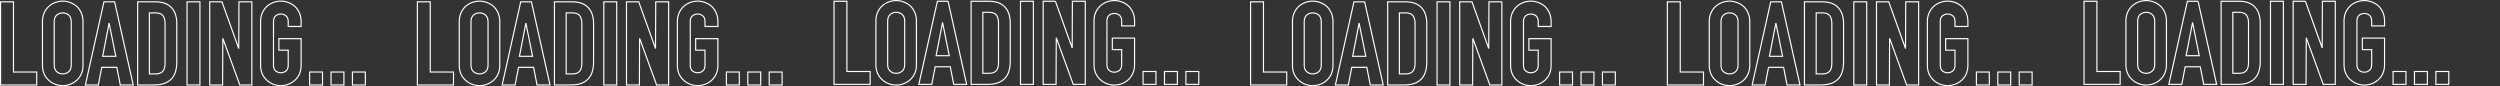 <svg width="4344" height="150" xmlns="http://www.w3.org/2000/svg"><rect width="100%" height="100%" fill="#333333" stroke="none"/><g fill-rule="nonzero" fill="none"><path d="M23.4 3.2v122h40.4v22.4H1V3.2h22.4zM109 2c4.247 0 8.46.752 12.64 2.26a37.247 37.247 0 0111.403 6.574c3.327 3.049 6.008 6.822 8.067 11.352 2.055 4.52 3.09 9.723 3.09 15.614h0v75.206l-.004.67c-.074 5.877-1.11 10.925-3.09 15.148-2.063 4.4-4.748 8.041-8.045 10.927-3.43 3.018-7.238 5.28-11.422 6.79-4.179 1.507-8.392 2.259-12.639 2.259s-8.46-.752-12.64-2.26a33.093 33.093 0 01-11.23-6.798c-3.43-2.886-6.176-6.524-8.235-10.918C74.839 124.44 73.8 119.167 73.8 113h0V37.793l.005-.692c.079-5.604 1.112-10.574 3.085-14.915 2.061-4.536 4.813-8.313 8.251-11.339 3.294-2.882 7.034-5.078 11.22-6.588C100.54 2.752 104.753 2 109 2z" stroke="#FFF" stroke-width="2"/><path d="M109 22.4c3.985 0 7.433 1.25 10.35 3.74 2.84 2.425 4.361 6.139 4.446 11.207h0L123.8 113c0 5.301-1.527 9.164-4.45 11.66-2.917 2.49-6.365 3.74-10.35 3.74-3.985 0-7.433-1.25-10.35-3.74-2.84-2.425-4.361-6.139-4.446-11.207h0L94.2 37.8c0-5.301 1.527-9.164 4.45-11.66 2.917-2.49 6.365-3.74 10.35-3.74zM199.201 3.2l32.247 144.4h-22.471l-6-30.6h-26.154l-6 30.6h-22.47L180.598 3.2H199.2z" stroke="#FFF" stroke-width="2"/><path d="M189.58 40.043L201.223 97.8h-22.834l11.193-57.757zM239.2 3.2h31.205l.63.003c11.755.116 20.669 3.45 26.79 9.909 6.22 6.562 9.375 15.844 9.375 27.888h0v66.604l-.003.668c-.108 13.336-3.483 23.162-9.997 29.542-6.63 6.493-16.147 9.786-28.6 9.786h0-29.4V3.2z" stroke="#FFF" stroke-width="2"/><path d="M270 22.4c6.436 0 10.79 1.74 13.204 5.006 2.296 3.106 3.518 7.444 3.592 13.05h0l.004.544v68.6c0 6.444-1.32 11.139-3.833 14.142-2.551 3.047-6.839 4.658-12.967 4.658h0-10.4v-106zM347.4 3.2v144.4H325V3.2h22.4zM385.704 3.2l29.122 81.128.379-81.128H437.6v144.4h-20.9l-29.526-81.008-.379 81.008H364.4V3.2h21.304zM488 2c4.247 0 8.46.752 12.64 2.26a37.247 37.247 0 0111.403 6.574c3.327 3.049 6.008 6.822 8.067 11.352 2.055 4.52 3.09 9.723 3.09 15.614h0V46h-22.4v-8.192c-.08-4.769-1.281-8.04-3.75-10.147-2.55-2.178-5.568-3.261-9.05-3.261-3.482 0-6.5 1.083-9.05 3.26-2.543 2.171-3.75 5.575-3.75 10.14h0v75.192c.08 4.769 1.281 8.04 3.75 10.147 2.55 2.178 5.568 3.261 9.05 3.261 3.482 0 6.5-1.083 9.05-3.26 2.543-2.171 3.75-5.575 3.75-10.14h0V87.2h-16.2v-20h38.6v45.806l-.004.67c-.074 5.877-1.11 10.925-3.09 15.148-2.063 4.4-4.748 8.041-8.045 10.927-3.43 3.018-7.238 5.28-11.422 6.79-4.179 1.507-8.392 2.259-12.639 2.259s-8.46-.752-12.64-2.26a33.093 33.093 0 01-11.23-6.798c-3.43-2.886-6.176-6.524-8.235-10.918-2.056-4.384-3.095-9.657-3.095-15.824h0V37.793l.005-.692c.079-5.604 1.112-10.574 3.085-14.915 2.061-4.536 4.813-8.313 8.251-11.339 3.294-2.882 7.034-5.078 11.22-6.588C479.54 2.752 483.753 2 488 2zM560.4 125.2v22.4H538v-22.4h22.4zM597.6 125.2v22.4h-22.4v-22.4h22.4zM634.8 125.2v22.4h-22.4v-22.4h22.4zM747.6 3.2v122H788v22.4h-62.8V3.2h22.4zM833.2 2c4.247 0 8.46.752 12.64 2.26a37.247 37.247 0 0111.403 6.574c3.327 3.049 6.008 6.822 8.067 11.352 2.055 4.52 3.09 9.723 3.09 15.614h0v75.206l-.004.67c-.074 5.877-1.11 10.925-3.09 15.148-2.063 4.4-4.748 8.041-8.045 10.927-3.43 3.018-7.238 5.28-11.422 6.79-4.179 1.507-8.392 2.259-12.639 2.259s-8.46-.752-12.64-2.26a33.093 33.093 0 01-11.23-6.798c-3.43-2.886-6.176-6.524-8.235-10.918C799.039 124.44 798 119.167 798 113h0V37.793l.005-.692c.079-5.604 1.112-10.574 3.085-14.915 2.061-4.536 4.813-8.313 8.251-11.339 3.294-2.882 7.034-5.078 11.22-6.588C824.74 2.752 828.953 2 833.2 2z" stroke="#FFF" stroke-width="2"/><path d="M833.2 22.4c3.985 0 7.433 1.25 10.35 3.74 2.84 2.425 4.361 6.139 4.446 11.207h0L848 113c0 5.301-1.527 9.164-4.45 11.66-2.917 2.49-6.365 3.74-10.35 3.74-3.985 0-7.433-1.25-10.35-3.74-2.84-2.425-4.361-6.139-4.446-11.207h0L818.4 37.8c0-5.301 1.527-9.164 4.45-11.66 2.917-2.49 6.365-3.74 10.35-3.74zM923.401 3.2l32.247 144.4h-22.471l-6-30.6h-26.154l-6 30.6h-22.47L904.798 3.2H923.4z" stroke="#FFF" stroke-width="2"/><path d="M913.78 40.043L925.423 97.8h-22.834l11.193-57.757zM963.4 3.2h31.205l.63.003c11.755.116 20.669 3.45 26.79 9.909 6.22 6.562 9.375 15.844 9.375 27.888h0v66.604l-.003.668c-.108 13.336-3.483 23.162-9.997 29.542-6.63 6.493-16.147 9.786-28.6 9.786h0-29.4V3.2z" stroke="#FFF" stroke-width="2"/><path d="M994.2 22.4c6.436 0 10.79 1.74 13.204 5.006 2.296 3.106 3.518 7.444 3.592 13.05h0L1011 41v68.6c0 6.444-1.32 11.139-3.833 14.142-2.551 3.047-6.839 4.658-12.967 4.658h0-10.4v-106zM1071.6 3.2v144.4h-22.4V3.2h22.4zM1109.904 3.2l29.122 81.128.379-81.128h22.395v144.4h-20.9l-29.526-81.008-.379 81.008H1088.6V3.2h21.304zM1212.2 2c4.247 0 8.46.752 12.64 2.26a37.247 37.247 0 0111.403 6.574c3.327 3.049 6.008 6.822 8.067 11.352 2.055 4.52 3.09 9.723 3.09 15.614h0V46H1225v-8.192c-.08-4.769-1.281-8.04-3.75-10.147-2.55-2.178-5.568-3.261-9.05-3.261-3.482 0-6.5 1.083-9.05 3.26-2.543 2.171-3.75 5.575-3.75 10.14h0v75.192c.08 4.769 1.281 8.04 3.75 10.147 2.55 2.178 5.568 3.261 9.05 3.261 3.482 0 6.5-1.083 9.05-3.26 2.543-2.171 3.75-5.575 3.75-10.14h0V87.2h-16.2v-20h38.6v45.806l-.004.67c-.074 5.877-1.11 10.925-3.09 15.148-2.063 4.4-4.748 8.041-8.045 10.927-3.43 3.018-7.238 5.28-11.422 6.79-4.179 1.507-8.392 2.259-12.639 2.259s-8.46-.752-12.64-2.26a33.093 33.093 0 01-11.23-6.798c-3.43-2.886-6.176-6.524-8.235-10.918-2.056-4.384-3.095-9.657-3.095-15.824h0V37.793l.005-.692c.079-5.604 1.112-10.574 3.085-14.915 2.061-4.536 4.813-8.313 8.252-11.339 3.293-2.882 7.033-5.078 11.219-6.588C1203.74 2.752 1207.953 2 1212.2 2zM1284.6 125.2v22.4h-22.4v-22.4h22.4zM1321.8 125.2v22.4h-22.4v-22.4h22.4zM1359 125.2v22.4h-22.4v-22.4h22.4z" stroke="#FFF" stroke-width="2"/><g stroke="#FFF" stroke-width="2"><path d="M1471.6 2.2v122h40.4v22.4h-62.8V2.2h22.4zM1557.2 1c4.247 0 8.46.752 12.64 2.26a37.247 37.247 0 0111.403 6.574c3.327 3.049 6.008 6.822 8.067 11.352 2.055 4.52 3.09 9.723 3.09 15.614h0v75.206l-.004.67c-.074 5.877-1.11 10.925-3.09 15.148-2.063 4.4-4.748 8.041-8.045 10.927-3.43 3.018-7.238 5.28-11.422 6.79-4.179 1.507-8.392 2.259-12.639 2.259s-8.46-.752-12.64-2.26a33.093 33.093 0 01-11.23-6.798c-3.43-2.886-6.176-6.524-8.235-10.918-2.056-4.384-3.095-9.657-3.095-15.824h0V36.793l.005-.692c.079-5.604 1.112-10.574 3.085-14.915 2.061-4.536 4.813-8.313 8.251-11.339 3.294-2.882 7.034-5.078 11.22-6.588C1548.74 1.752 1552.953 1 1557.2 1z"/><path d="M1557.2 21.4c3.985 0 7.433 1.25 10.35 3.74 2.84 2.425 4.361 6.139 4.446 11.207h0L1572 112c0 5.301-1.527 9.164-4.45 11.66-2.917 2.49-6.365 3.74-10.35 3.74-3.985 0-7.433-1.25-10.35-3.74-2.84-2.425-4.361-6.139-4.446-11.207h0L1542.4 36.8c0-5.301 1.527-9.164 4.45-11.66 2.917-2.49 6.365-3.74 10.35-3.74zM1647.401 2.2l32.247 144.4h-22.471l-6-30.6h-26.154l-6 30.6h-22.47l32.246-144.4h18.602z"/><path d="M1637.78 39.043l11.642 57.757h-22.834l11.193-57.757zM1718.605 2.2l.63.003c11.755.116 20.669 3.45 26.79 9.909 6.22 6.562 9.375 15.844 9.375 27.888h0v66.604l-.003.668c-.108 13.336-3.483 23.162-9.997 29.542-6.63 6.493-16.147 9.786-28.6 9.786h0-29.4V2.2h31.205z"/><path d="M1718.2 21.4c6.436 0 10.79 1.74 13.204 5.006 2.296 3.106 3.518 7.444 3.592 13.05h0L1735 40v68.6c0 6.444-1.32 11.139-3.833 14.142-2.551 3.047-6.839 4.658-12.967 4.658h0-10.4v-106zM1795.6 2.2v144.4h-22.4V2.2h22.4zM1833.904 2.2l29.122 81.128.379-81.128h22.395v144.4h-20.9l-29.526-81.008-.379 81.008H1812.6V2.2h21.304zM1936.2 1c4.247 0 8.46.752 12.64 2.26a37.247 37.247 0 0111.403 6.574c3.327 3.049 6.008 6.822 8.067 11.352 2.055 4.52 3.09 9.723 3.09 15.614h0V45H1949v-8.192c-.08-4.769-1.281-8.04-3.75-10.147-2.55-2.178-5.568-3.261-9.05-3.261-3.482 0-6.5 1.083-9.05 3.26-2.543 2.171-3.75 5.575-3.75 10.14h0v75.192c.08 4.769 1.281 8.04 3.75 10.147 2.55 2.178 5.568 3.261 9.05 3.261 3.482 0 6.5-1.083 9.05-3.26 2.543-2.171 3.75-5.575 3.75-10.14h0V86.2h-16.2v-20h38.6v45.806l-.004.67c-.074 5.877-1.11 10.925-3.09 15.148-2.063 4.4-4.748 8.041-8.045 10.927-3.43 3.018-7.238 5.28-11.422 6.79-4.179 1.507-8.392 2.259-12.639 2.259s-8.46-.752-12.64-2.26a33.093 33.093 0 01-11.23-6.798c-3.43-2.886-6.176-6.524-8.235-10.918-2.056-4.384-3.095-9.657-3.095-15.824h0V36.793l.005-.692c.079-5.604 1.112-10.574 3.085-14.915 2.061-4.536 4.813-8.313 8.251-11.339 3.294-2.882 7.034-5.078 11.22-6.588C1927.74 1.752 1931.953 1 1936.2 1zM2008.6 124.2v22.4h-22.4v-22.4h22.4zM2045.8 124.2v22.4h-22.4v-22.4h22.4zM2083 124.2v22.4h-22.4v-22.4h22.4z"/></g><path d="M2195.4 3.2v122h40.4v22.4H2173V3.2h22.4zM2281 2c4.247 0 8.46.752 12.64 2.26a37.247 37.247 0 0111.403 6.574c3.327 3.049 6.008 6.822 8.067 11.352 2.055 4.52 3.09 9.723 3.09 15.614h0v75.206l-.004.67c-.074 5.877-1.11 10.925-3.09 15.148-2.063 4.4-4.748 8.041-8.045 10.927-3.43 3.018-7.238 5.28-11.422 6.79-4.179 1.507-8.392 2.259-12.639 2.259s-8.46-.752-12.64-2.26a33.093 33.093 0 01-11.23-6.798c-3.43-2.886-6.176-6.524-8.235-10.918-2.056-4.384-3.095-9.657-3.095-15.824h0V37.793l.005-.692c.079-5.604 1.112-10.574 3.085-14.915 2.061-4.536 4.813-8.313 8.252-11.339 3.293-2.882 7.033-5.078 11.219-6.588C2272.54 2.752 2276.753 2 2281 2z" stroke="#FFF" stroke-width="2"/><path d="M2281 22.4c3.985 0 7.433 1.25 10.35 3.74 2.84 2.425 4.361 6.139 4.446 11.207h0L2295.8 113c0 5.301-1.527 9.164-4.45 11.66-2.917 2.49-6.365 3.74-10.35 3.74-3.985 0-7.433-1.25-10.35-3.74-2.84-2.425-4.361-6.139-4.446-11.207h0L2266.2 37.8c0-5.301 1.527-9.164 4.45-11.66 2.917-2.49 6.365-3.74 10.35-3.74zM2371.201 3.2l32.247 144.4h-22.471l-6-30.6h-26.154l-6 30.6h-22.47l32.246-144.4h18.602z" stroke="#FFF" stroke-width="2"/><path d="M2361.58 40.043l11.642 57.757h-22.834l11.193-57.757zM2411.2 3.2h31.205l.63.003c11.755.116 20.669 3.45 26.79 9.909 6.22 6.562 9.375 15.844 9.375 27.888h0v66.604l-.003.668c-.108 13.336-3.483 23.162-9.997 29.542-6.63 6.493-16.147 9.786-28.6 9.786h0-29.4V3.2z" stroke="#FFF" stroke-width="2"/><path d="M2442 22.4c6.436 0 10.79 1.74 13.204 5.006 2.296 3.106 3.518 7.444 3.592 13.05h0l.004.544v68.6c0 6.444-1.32 11.139-3.833 14.142-2.551 3.047-6.839 4.658-12.967 4.658h0-10.4v-106zM2519.4 3.2v144.4H2497V3.2h22.4zM2557.704 3.2l29.122 81.128.379-81.128h22.395v144.4h-20.9l-29.526-81.008-.379 81.008H2536.4V3.2h21.304zM2660 2c4.247 0 8.46.752 12.64 2.26a37.247 37.247 0 0111.403 6.574c3.327 3.049 6.008 6.822 8.067 11.352 2.055 4.52 3.09 9.723 3.09 15.614h0V46h-22.4v-8.192c-.08-4.769-1.281-8.04-3.75-10.147-2.55-2.178-5.568-3.261-9.05-3.261-3.482 0-6.5 1.083-9.05 3.26-2.543 2.171-3.75 5.575-3.75 10.14h0v75.192c.08 4.769 1.281 8.04 3.75 10.147 2.55 2.178 5.568 3.261 9.05 3.261 3.482 0 6.5-1.083 9.05-3.26 2.543-2.171 3.75-5.575 3.75-10.14h0V87.2h-16.2v-20h38.6v45.806l-.004.67c-.074 5.877-1.11 10.925-3.09 15.148-2.063 4.4-4.748 8.041-8.045 10.927-3.43 3.018-7.238 5.28-11.422 6.79-4.179 1.507-8.392 2.259-12.639 2.259s-8.46-.752-12.64-2.26a33.093 33.093 0 01-11.23-6.798c-3.43-2.886-6.176-6.524-8.235-10.918-2.056-4.384-3.095-9.657-3.095-15.824h0V37.793l.005-.692c.079-5.604 1.112-10.574 3.085-14.915 2.061-4.536 4.813-8.313 8.252-11.339 3.293-2.882 7.033-5.078 11.219-6.588C2651.54 2.752 2655.753 2 2660 2zM2732.4 125.2v22.4H2710v-22.4h22.4zM2769.6 125.2v22.4h-22.4v-22.4h22.4zM2806.8 125.2v22.4h-22.4v-22.4h22.4zM2919.6 3.2v122h40.4v22.4h-62.8V3.2h22.4zM3005.2 2c4.247 0 8.46.752 12.64 2.26a37.247 37.247 0 0111.403 6.574c3.327 3.049 6.008 6.822 8.067 11.352 2.055 4.52 3.09 9.723 3.09 15.614h0v75.206l-.004.67c-.074 5.877-1.11 10.925-3.09 15.148-2.063 4.4-4.748 8.041-8.045 10.927-3.43 3.018-7.238 5.28-11.422 6.79-4.179 1.507-8.392 2.259-12.639 2.259s-8.46-.752-12.64-2.26a33.093 33.093 0 01-11.23-6.798c-3.43-2.886-6.176-6.524-8.235-10.918-2.056-4.384-3.095-9.657-3.095-15.824h0V37.793l.005-.692c.079-5.604 1.112-10.574 3.085-14.915 2.061-4.536 4.813-8.313 8.251-11.339 3.294-2.882 7.034-5.078 11.22-6.588C2996.74 2.752 3000.953 2 3005.2 2z" stroke="#FFF" stroke-width="2"/><path d="M3005.2 22.4c3.985 0 7.433 1.25 10.35 3.74 2.84 2.425 4.361 6.139 4.446 11.207h0L3020 113c0 5.301-1.527 9.164-4.45 11.66-2.917 2.49-6.365 3.74-10.35 3.74-3.985 0-7.433-1.25-10.35-3.74-2.84-2.425-4.361-6.139-4.446-11.207h0L2990.4 37.8c0-5.301 1.527-9.164 4.45-11.66 2.917-2.49 6.365-3.74 10.35-3.74zM3095.401 3.2l32.247 144.4h-22.471l-6-30.6h-26.154l-6 30.6h-22.471l32.247-144.4h18.602z" stroke="#FFF" stroke-width="2"/><path d="M3085.78 40.043l11.642 57.757h-22.834l11.193-57.757zM3135.4 3.2h31.205l.63.003c11.755.116 20.669 3.45 26.79 9.909 6.22 6.562 9.375 15.844 9.375 27.888h0v66.604l-.003.668c-.108 13.336-3.483 23.162-9.997 29.542-6.63 6.493-16.147 9.786-28.6 9.786h0-29.4V3.2z" stroke="#FFF" stroke-width="2"/><path d="M3166.2 22.4c6.436 0 10.79 1.74 13.204 5.006 2.296 3.106 3.518 7.444 3.592 13.05h0L3183 41v68.6c0 6.444-1.32 11.139-3.833 14.142-2.551 3.047-6.839 4.658-12.967 4.658h0-10.4v-106zM3243.6 3.2v144.4h-22.4V3.2h22.4zM3281.904 3.2l29.122 81.128.379-81.128h22.395v144.4h-20.9l-29.526-81.008-.379 81.008H3260.6V3.2h21.304zM3384.2 2c4.247 0 8.46.752 12.64 2.26a37.247 37.247 0 0111.403 6.574c3.327 3.049 6.008 6.822 8.067 11.352 2.055 4.52 3.09 9.723 3.09 15.614h0V46H3397v-8.192c-.08-4.769-1.281-8.04-3.75-10.147-2.55-2.178-5.568-3.261-9.05-3.261-3.482 0-6.5 1.083-9.05 3.26-2.543 2.171-3.75 5.575-3.75 10.14h0v75.192c.08 4.769 1.281 8.04 3.75 10.147 2.55 2.178 5.568 3.261 9.05 3.261 3.482 0 6.5-1.083 9.05-3.26 2.543-2.171 3.75-5.575 3.75-10.14h0V87.2h-16.2v-20h38.6v45.806l-.004.67c-.074 5.877-1.11 10.925-3.09 15.148-2.063 4.4-4.748 8.041-8.045 10.927-3.43 3.018-7.238 5.28-11.422 6.79-4.179 1.507-8.392 2.259-12.639 2.259s-8.46-.752-12.64-2.26a33.093 33.093 0 01-11.23-6.798c-3.43-2.886-6.176-6.524-8.235-10.918-2.056-4.384-3.095-9.657-3.095-15.824h0V37.793l.005-.692c.079-5.604 1.112-10.574 3.085-14.915 2.061-4.536 4.813-8.313 8.251-11.339 3.294-2.882 7.034-5.078 11.22-6.588C3375.74 2.752 3379.953 2 3384.2 2zM3456.6 125.2v22.4h-22.4v-22.4h22.4zM3493.8 125.2v22.4h-22.4v-22.4h22.4zM3531 125.2v22.4h-22.4v-22.4h22.4z" stroke="#FFF" stroke-width="2"/><g stroke="#FFF" stroke-width="2"><path d="M3643.6 2.2v122h40.4v22.4h-62.8V2.2h22.4zM3729.2 1c4.247 0 8.46.752 12.64 2.26a37.247 37.247 0 0111.403 6.574c3.327 3.049 6.008 6.822 8.067 11.352 2.055 4.52 3.09 9.723 3.09 15.614h0v75.206l-.004.67c-.074 5.877-1.11 10.925-3.09 15.148-2.063 4.4-4.748 8.041-8.045 10.927-3.43 3.018-7.238 5.28-11.422 6.79-4.179 1.507-8.392 2.259-12.639 2.259s-8.46-.752-12.64-2.26a33.093 33.093 0 01-11.23-6.798c-3.43-2.886-6.176-6.524-8.235-10.918-2.056-4.384-3.095-9.657-3.095-15.824h0V36.793l.005-.692c.079-5.604 1.112-10.574 3.085-14.915 2.061-4.536 4.813-8.313 8.251-11.339 3.294-2.882 7.034-5.078 11.22-6.588C3720.74 1.752 3724.953 1 3729.2 1z"/><path d="M3729.2 21.4c3.985 0 7.433 1.25 10.35 3.74 2.84 2.425 4.361 6.139 4.446 11.207h0L3744 112c0 5.301-1.527 9.164-4.45 11.66-2.917 2.49-6.365 3.74-10.35 3.74-3.985 0-7.433-1.25-10.35-3.74-2.84-2.425-4.361-6.139-4.446-11.207h0L3714.4 36.8c0-5.301 1.527-9.164 4.45-11.66 2.917-2.49 6.365-3.74 10.35-3.74zM3819.401 2.2l32.247 144.4h-22.471l-6-30.6h-26.154l-6 30.6h-22.47l32.246-144.4h18.602z"/><path d="M3809.78 39.043l11.642 57.757h-22.834l11.193-57.757zM3890.605 2.2l.63.003c11.755.116 20.669 3.45 26.79 9.909 6.22 6.562 9.375 15.844 9.375 27.888h0v66.604l-.003.668c-.108 13.336-3.483 23.162-9.997 29.542-6.63 6.493-16.147 9.786-28.6 9.786h0-29.4V2.2h31.205z"/><path d="M3890.2 21.4c6.436 0 10.79 1.74 13.204 5.006 2.296 3.106 3.518 7.444 3.592 13.05h0L3907 40v68.6c0 6.444-1.32 11.139-3.833 14.142-2.551 3.047-6.839 4.658-12.967 4.658h0-10.4v-106zM3967.6 2.2v144.4h-22.4V2.2h22.4zM4005.904 2.2l29.122 81.128.379-81.128h22.395v144.4h-20.9l-29.526-81.008-.379 81.008H3984.6V2.2h21.304zM4108.2 1c4.247 0 8.46.752 12.64 2.26a37.247 37.247 0 0111.403 6.574c3.327 3.049 6.008 6.822 8.067 11.352 2.055 4.52 3.09 9.723 3.09 15.614h0V45H4121v-8.192c-.08-4.769-1.281-8.04-3.75-10.147-2.55-2.178-5.568-3.261-9.05-3.261-3.482 0-6.5 1.083-9.05 3.26-2.543 2.171-3.75 5.575-3.75 10.14h0v75.192c.08 4.769 1.281 8.04 3.75 10.147 2.55 2.178 5.568 3.261 9.05 3.261 3.482 0 6.5-1.083 9.05-3.26 2.543-2.171 3.75-5.575 3.75-10.14h0V86.2h-16.2v-20h38.6v45.806l-.004.67c-.074 5.877-1.11 10.925-3.09 15.148-2.063 4.4-4.748 8.041-8.045 10.927-3.43 3.018-7.238 5.28-11.422 6.79-4.179 1.507-8.392 2.259-12.639 2.259s-8.46-.752-12.64-2.26a33.093 33.093 0 01-11.23-6.798c-3.43-2.886-6.176-6.524-8.235-10.918-2.056-4.384-3.095-9.657-3.095-15.824h0V36.793l.005-.692c.079-5.604 1.112-10.574 3.085-14.915 2.061-4.536 4.813-8.313 8.251-11.339 3.294-2.882 7.034-5.078 11.22-6.588C4099.74 1.752 4103.953 1 4108.2 1zM4158.2 124.2h22.4v22.4h-22.4v-22.4zM4195.4 124.2h22.4v22.4h-22.4v-22.4zM4255 124.2v22.4h-22.4v-22.4h22.4z"/></g><path d="M4343.4 145.4V125H4323v20.4z"/></g></svg>